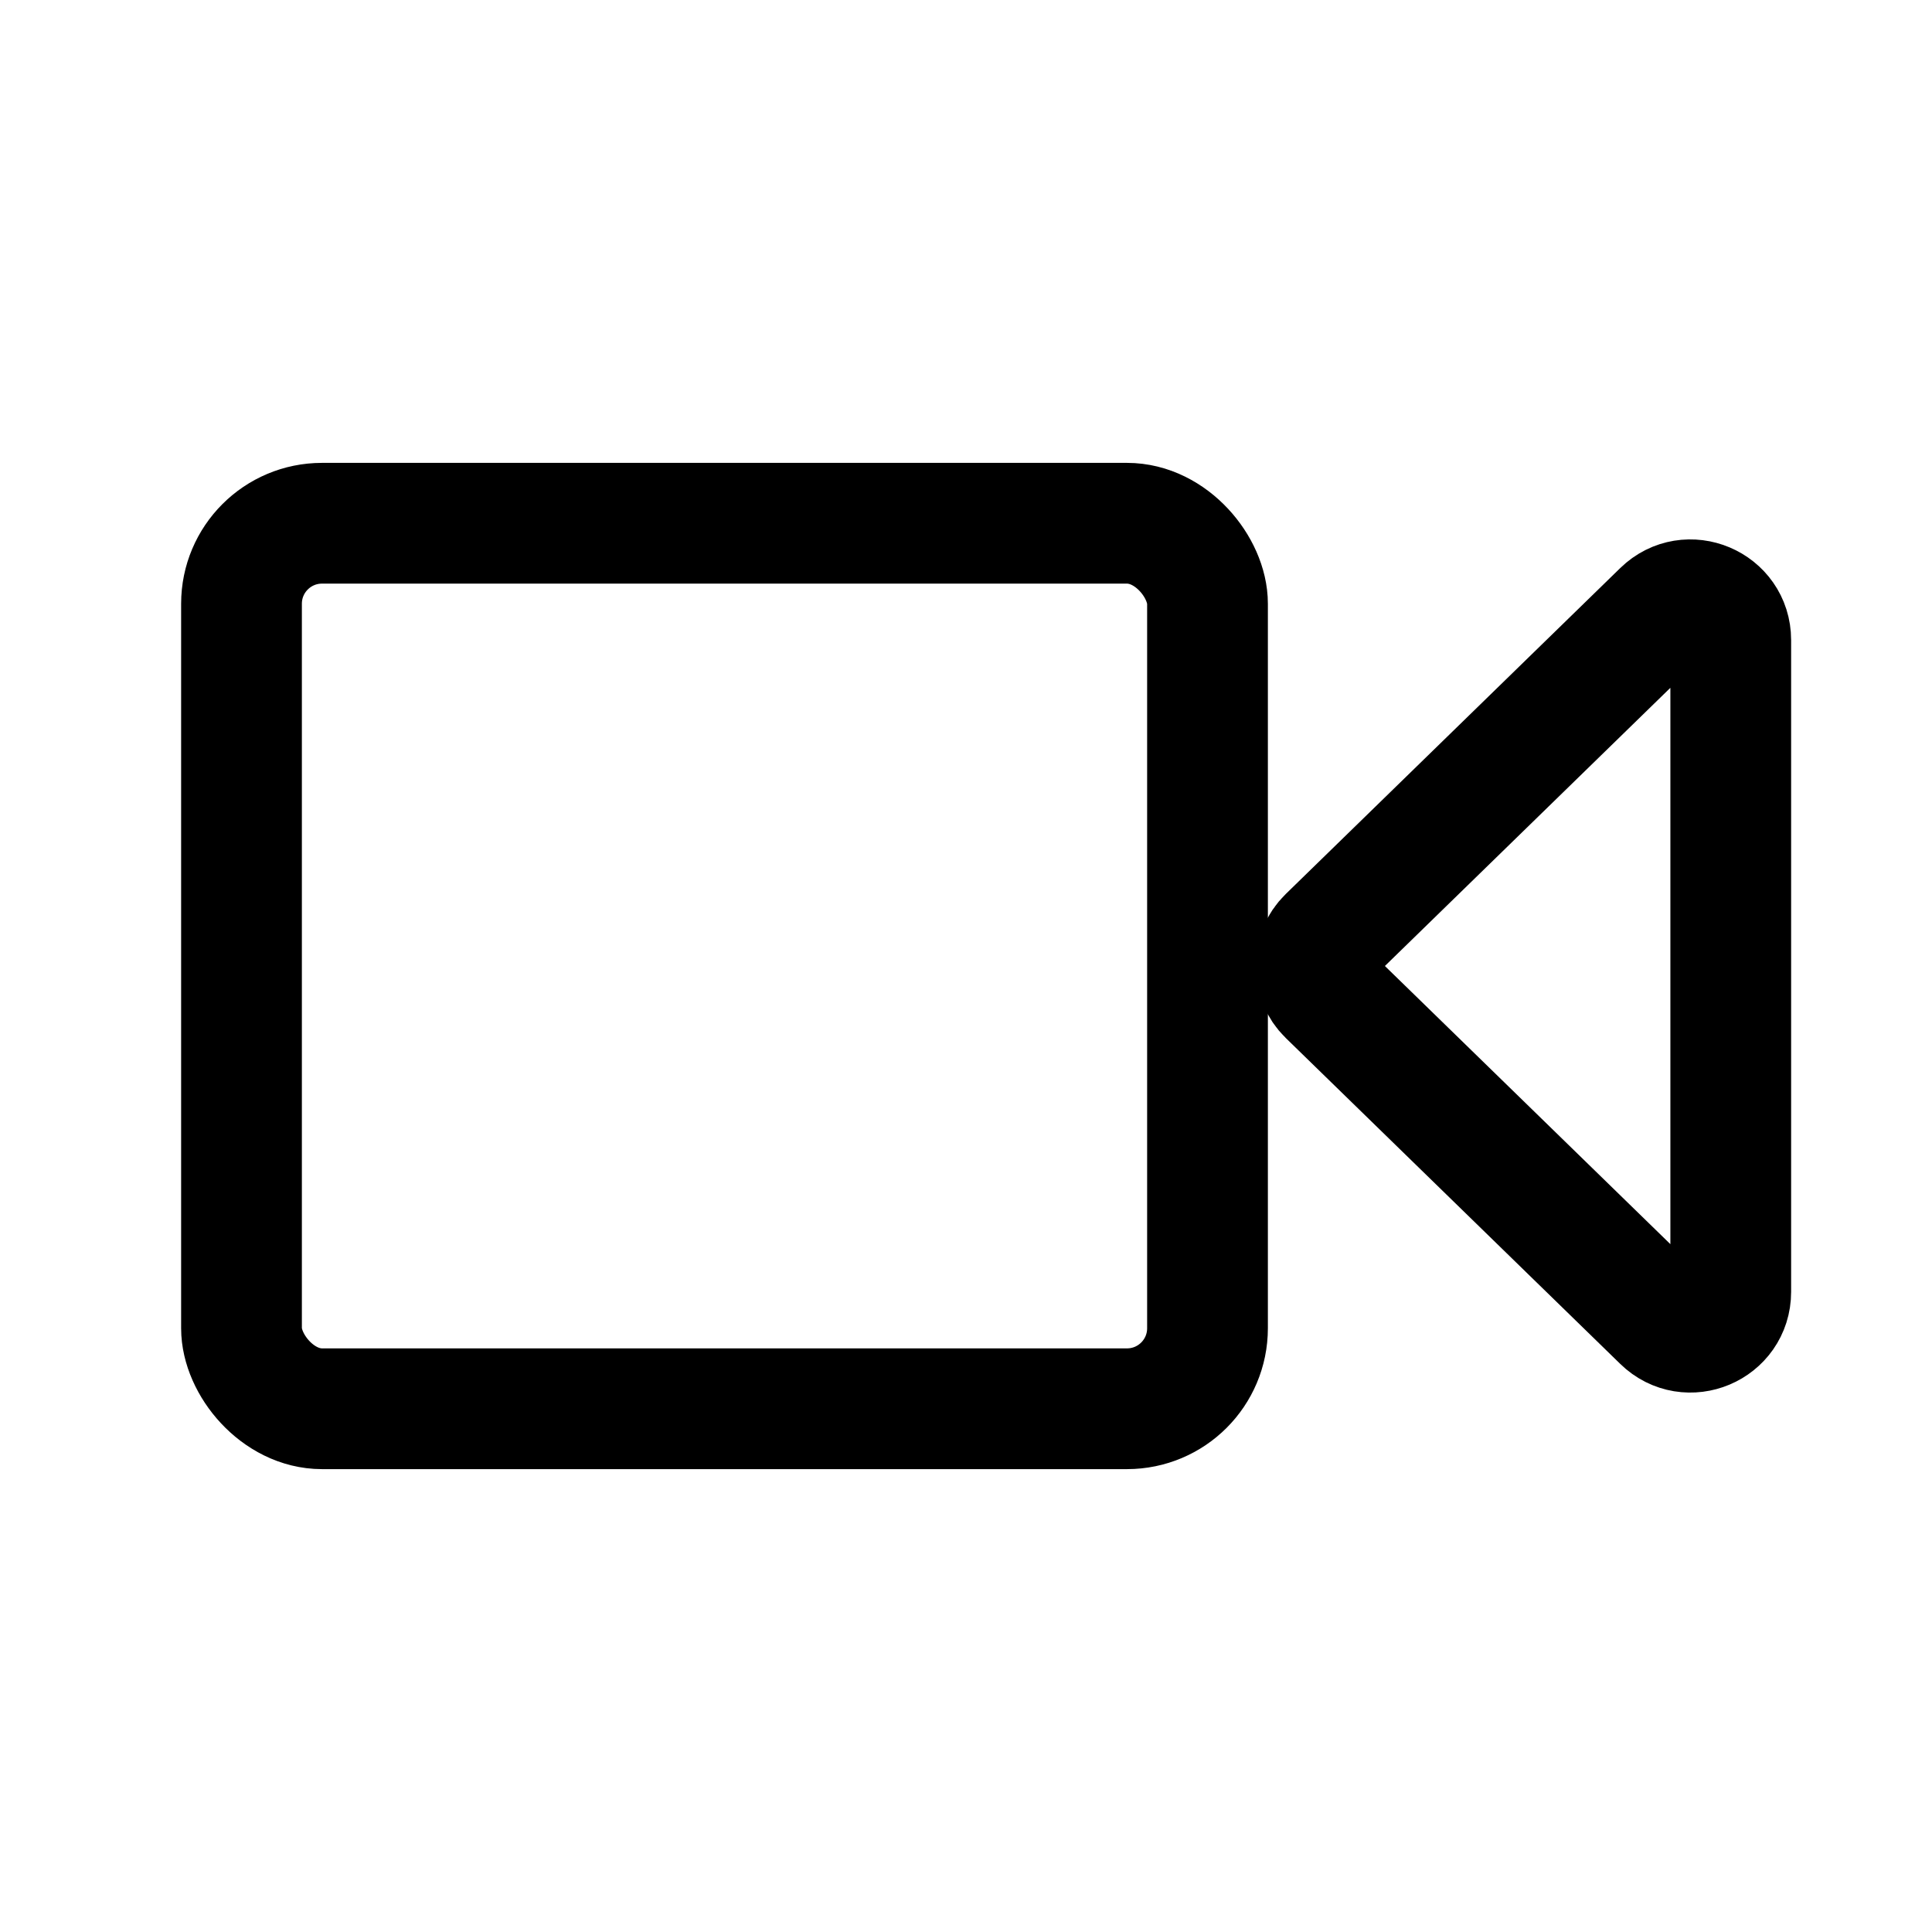<svg fill="none" height="48" viewBox="0 0 48 48" width="48" xmlns="http://www.w3.org/2000/svg"><g stroke="#000" stroke-width="3"><rect height="22" rx="2" width="24" x="6" y="13"/><path clip-rule="evenodd" d="m41.302 15.187c.634-.617 1.698-.169 1.698.716v16.193c0 .885-1.064 1.334-1.698.716l-8.309-8.096c-.403-.393-.403-1.04 0-1.432z" fill-rule="evenodd"/></g></svg>